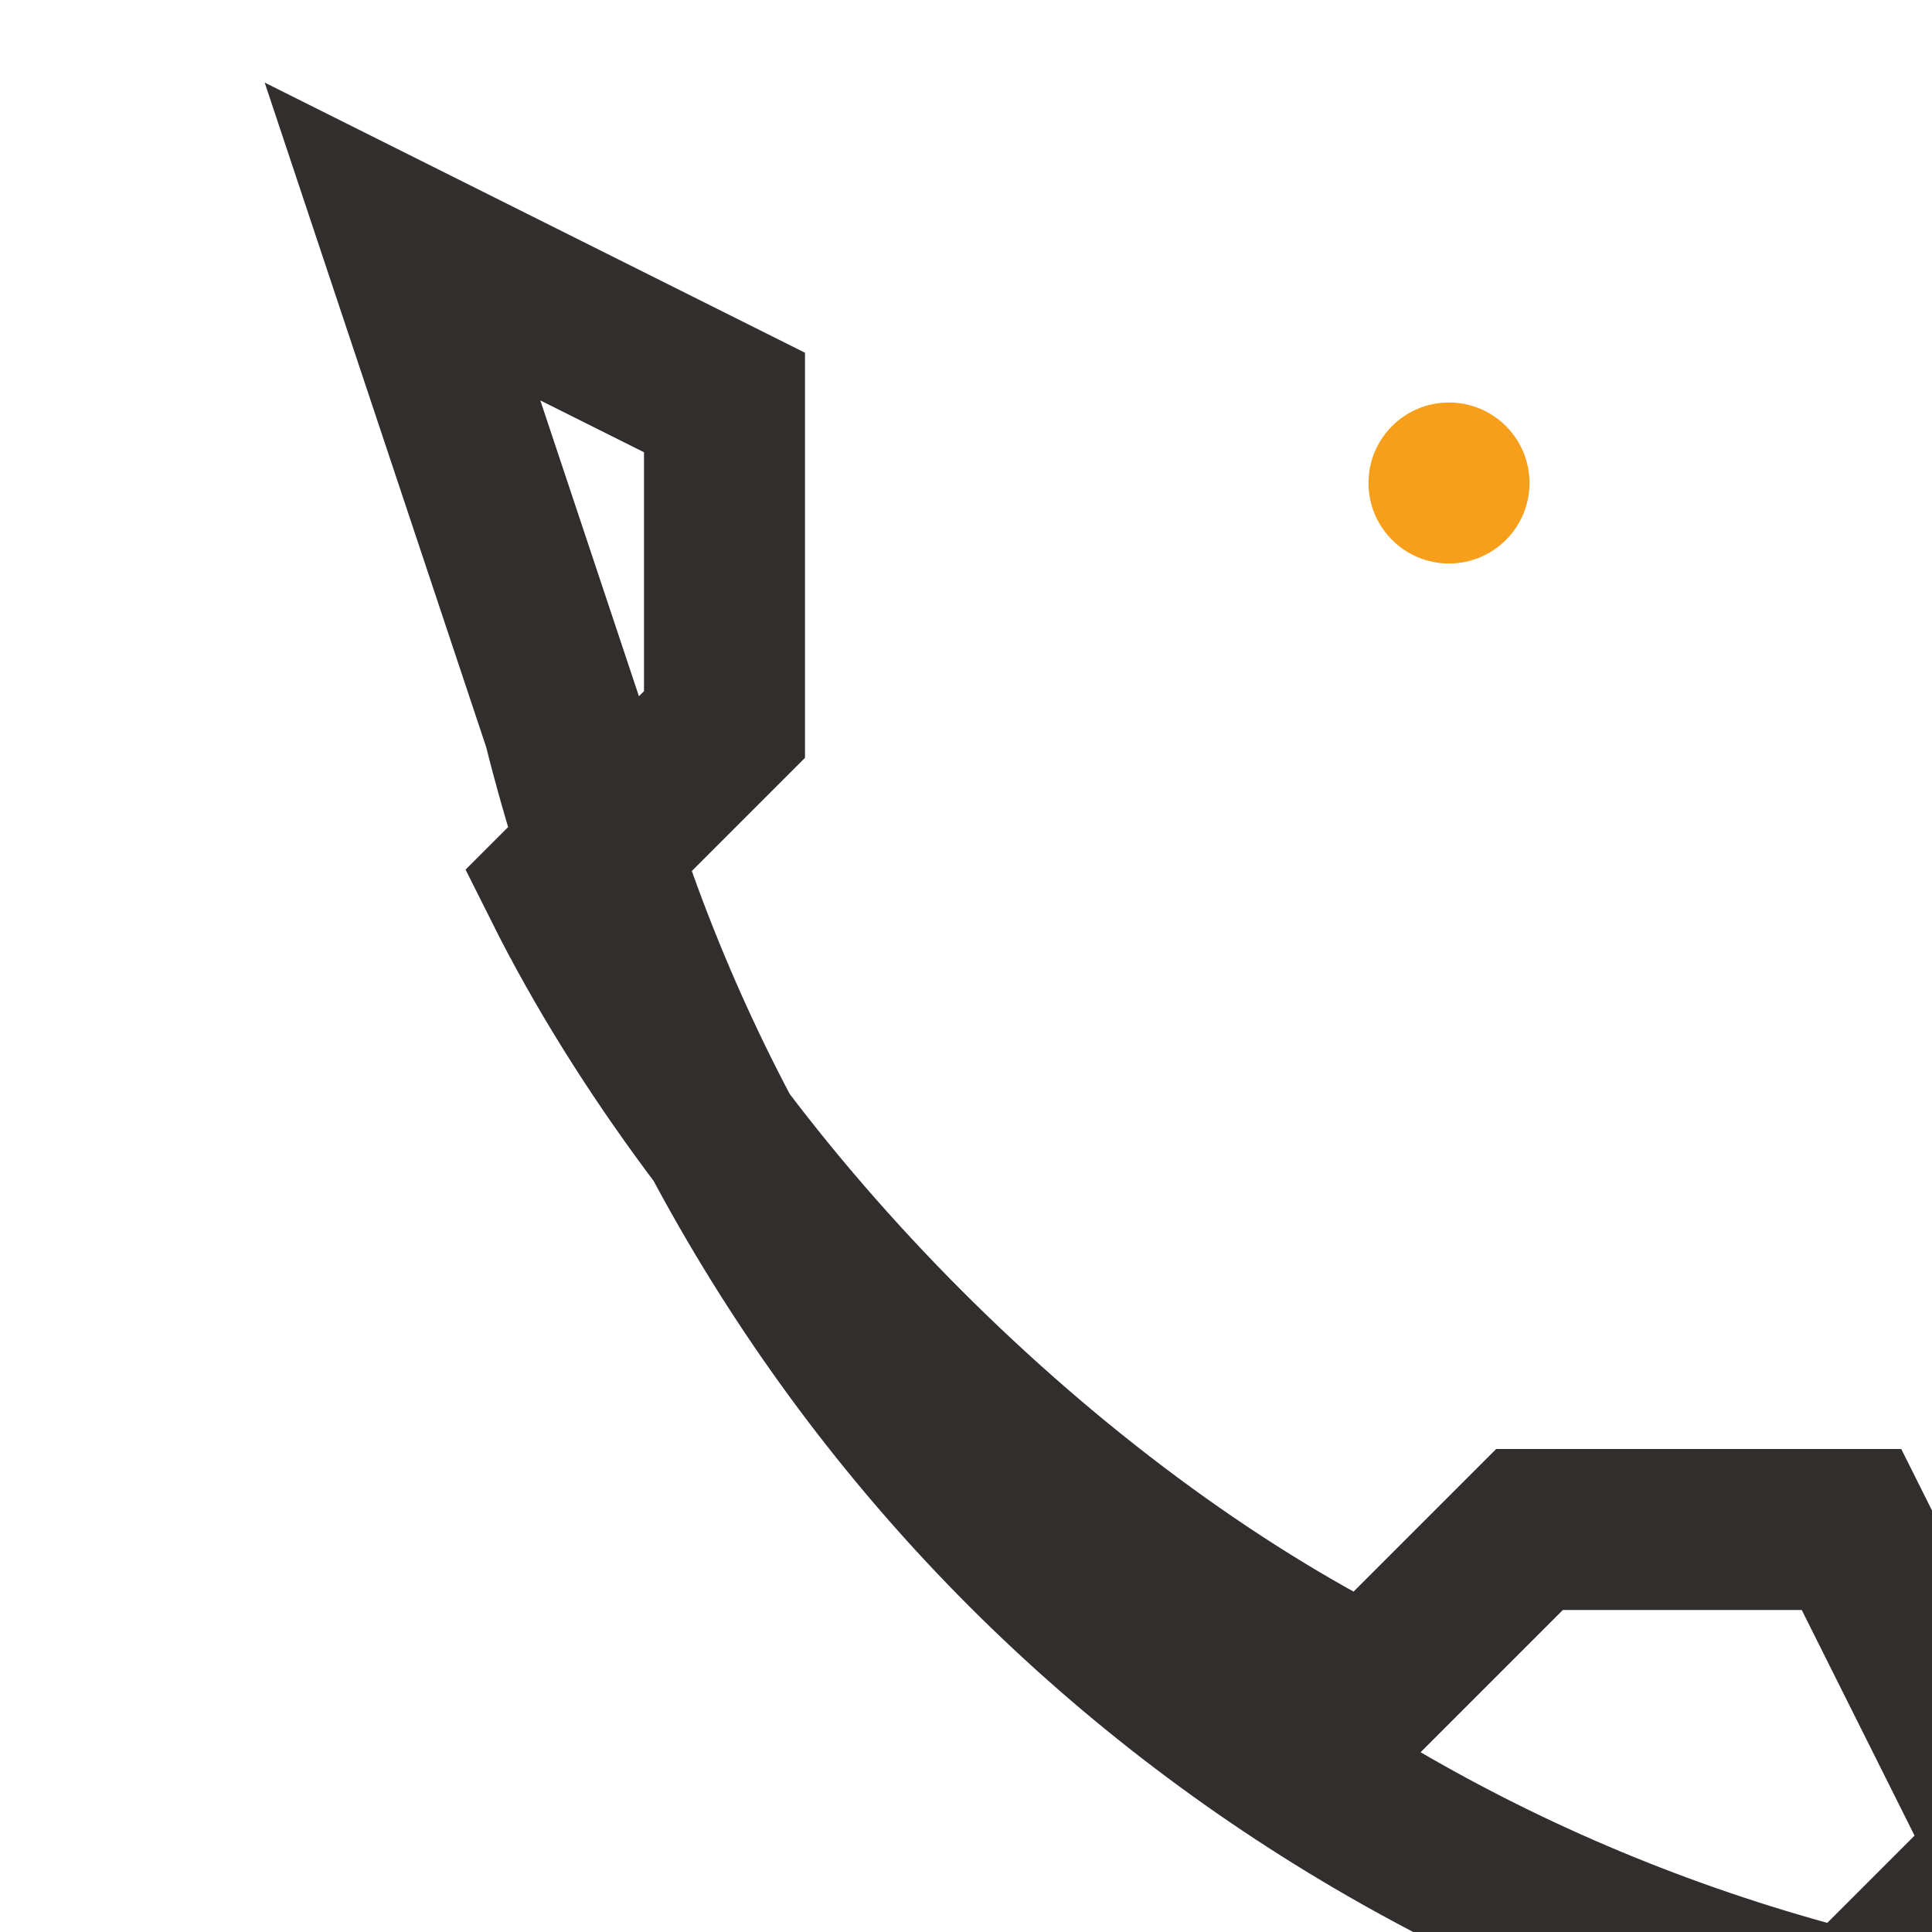 <?xml version="1.0" encoding="UTF-8"?>
<svg xmlns="http://www.w3.org/2000/svg" width="24" height="24" viewBox="0 0 24 24"><path d="M5 3l4 2v4l-2 2c2 4 6 8 10 10l2-2h4l2 4-2 2c-8-2-14-8-16-16z" fill="none" stroke="#332E2E" stroke-width="2"/><circle cx="18" cy="6" r="1" fill="#F79E1B"/></svg>